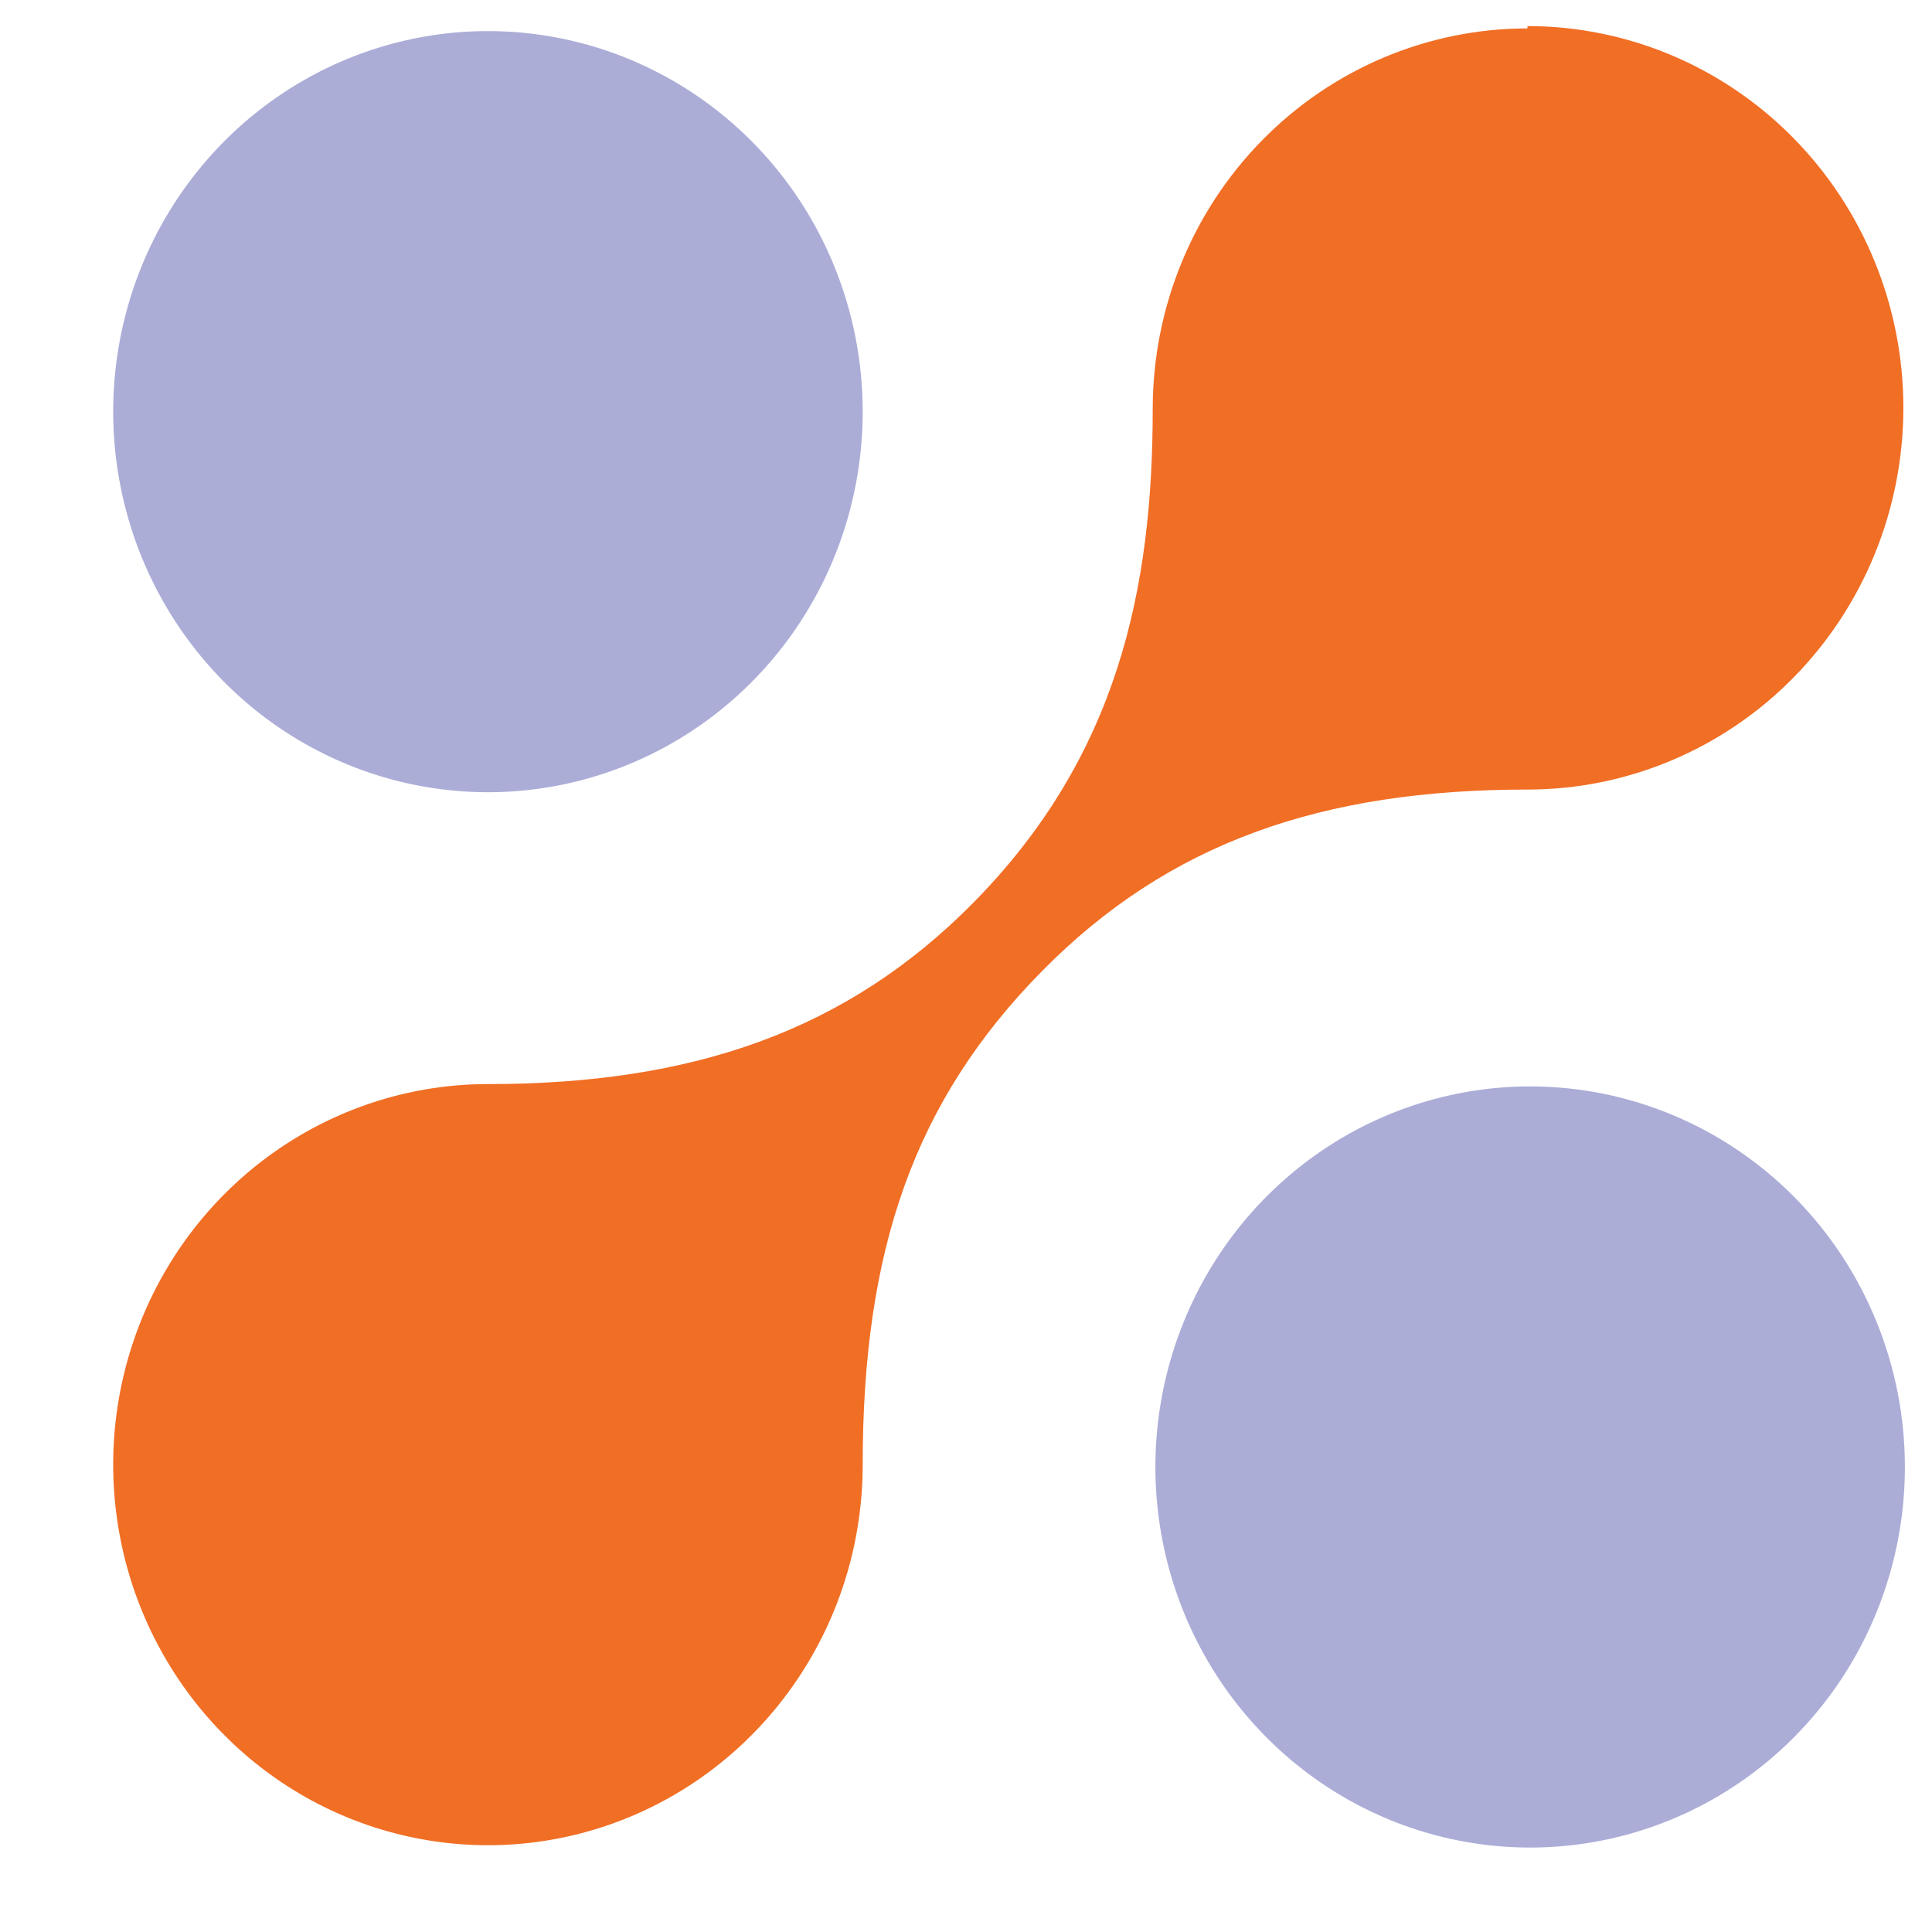  <svg width="30" height="30" viewBox="0 0 34 33" fill="none" xmlns="http://www.w3.org/2000/svg">
    <g clipPath="url(#clip0_3255_52012)">
      <mask
        id="mask0_3255_52012"
        maskUnits="userSpaceOnUse"
        x="-100"
        y="-96"
        width="311"
        height="224"
      >
        <path d="M210.575 -95.455H-99.902V127.483H210.575V-95.455Z" fill="white" />
      </mask>
      <g mask="url(#mask0_3255_52012)">
        <mask
          id="mask1_3255_52012"
          maskUnits="userSpaceOnUse"
          x="-100"
          y="-96"
          width="311"
          height="224"
        >
          <path d="M210.575 -95.455H-99.902V127.483H210.575V-95.455Z" fill="white" />
        </mask>
        <g mask="url(#mask1_3255_52012)">
          <path
            d="M15.182 6.744C15.182 8.069 14.796 9.364 14.071 10.465C13.346 11.567 12.316 12.425 11.111 12.932C9.906 13.439 8.58 13.572 7.301 13.313C6.021 13.055 4.846 12.417 3.924 11.48C3.002 10.543 2.373 9.35 2.119 8.051C1.864 6.752 1.995 5.405 2.494 4.181C2.993 2.958 3.839 1.912 4.923 1.176C6.008 0.44 7.283 0.047 8.587 0.047C10.336 0.047 12.014 0.753 13.251 2.009C14.488 3.265 15.182 4.968 15.182 6.744Z"
            fill="#ABADD7"
          />
          <path
            d="M33.523 25.317C33.523 26.641 33.136 27.936 32.412 29.038C31.687 30.139 30.657 30.997 29.452 31.504C28.247 32.011 26.921 32.144 25.642 31.885C24.362 31.627 23.187 30.989 22.265 30.052C21.342 29.116 20.714 27.922 20.46 26.623C20.205 25.324 20.336 23.977 20.835 22.754C21.334 21.53 22.18 20.484 23.264 19.748C24.349 19.012 25.624 18.619 26.928 18.619C28.677 18.619 30.355 19.325 31.592 20.581C32.828 21.837 33.523 23.54 33.523 25.317Z"
            fill="#ABADD7"
          />
          <path
            d="M26.881 0C25.132 0 23.454 0.706 22.218 1.962C20.981 3.218 20.286 4.921 20.286 6.698C20.286 9.871 19.667 12.808 17.136 15.379C14.898 17.651 12.179 18.578 8.587 18.578C7.283 18.578 6.008 18.971 4.923 19.707C3.839 20.443 2.993 21.489 2.494 22.712C1.995 23.936 1.864 25.283 2.119 26.582C2.373 27.881 3.002 29.075 3.924 30.011C4.846 30.948 6.021 31.586 7.301 31.844C8.58 32.103 9.906 31.97 11.111 31.463C12.316 30.956 13.346 30.098 14.071 28.996C14.796 27.895 15.182 26.6 15.182 25.276C15.182 21.494 16.09 18.872 18.333 16.595C20.575 14.317 23.279 13.395 26.881 13.395C28.636 13.395 30.318 12.687 31.559 11.428C32.8 10.168 33.496 8.459 33.496 6.677C33.496 4.895 32.8 3.187 31.559 1.927C30.318 0.667 28.636 -0.041 26.881 -0.041"
            fill="#F16E25"
          />
        </g>
      </g>
    </g>
    <defs>
      <clipPath id="clip0_3255_52012">
        <rect width="33" height="32.029" fill="white" transform="translate(0.5)" />
      </clipPath>
    </defs>
  </svg>

